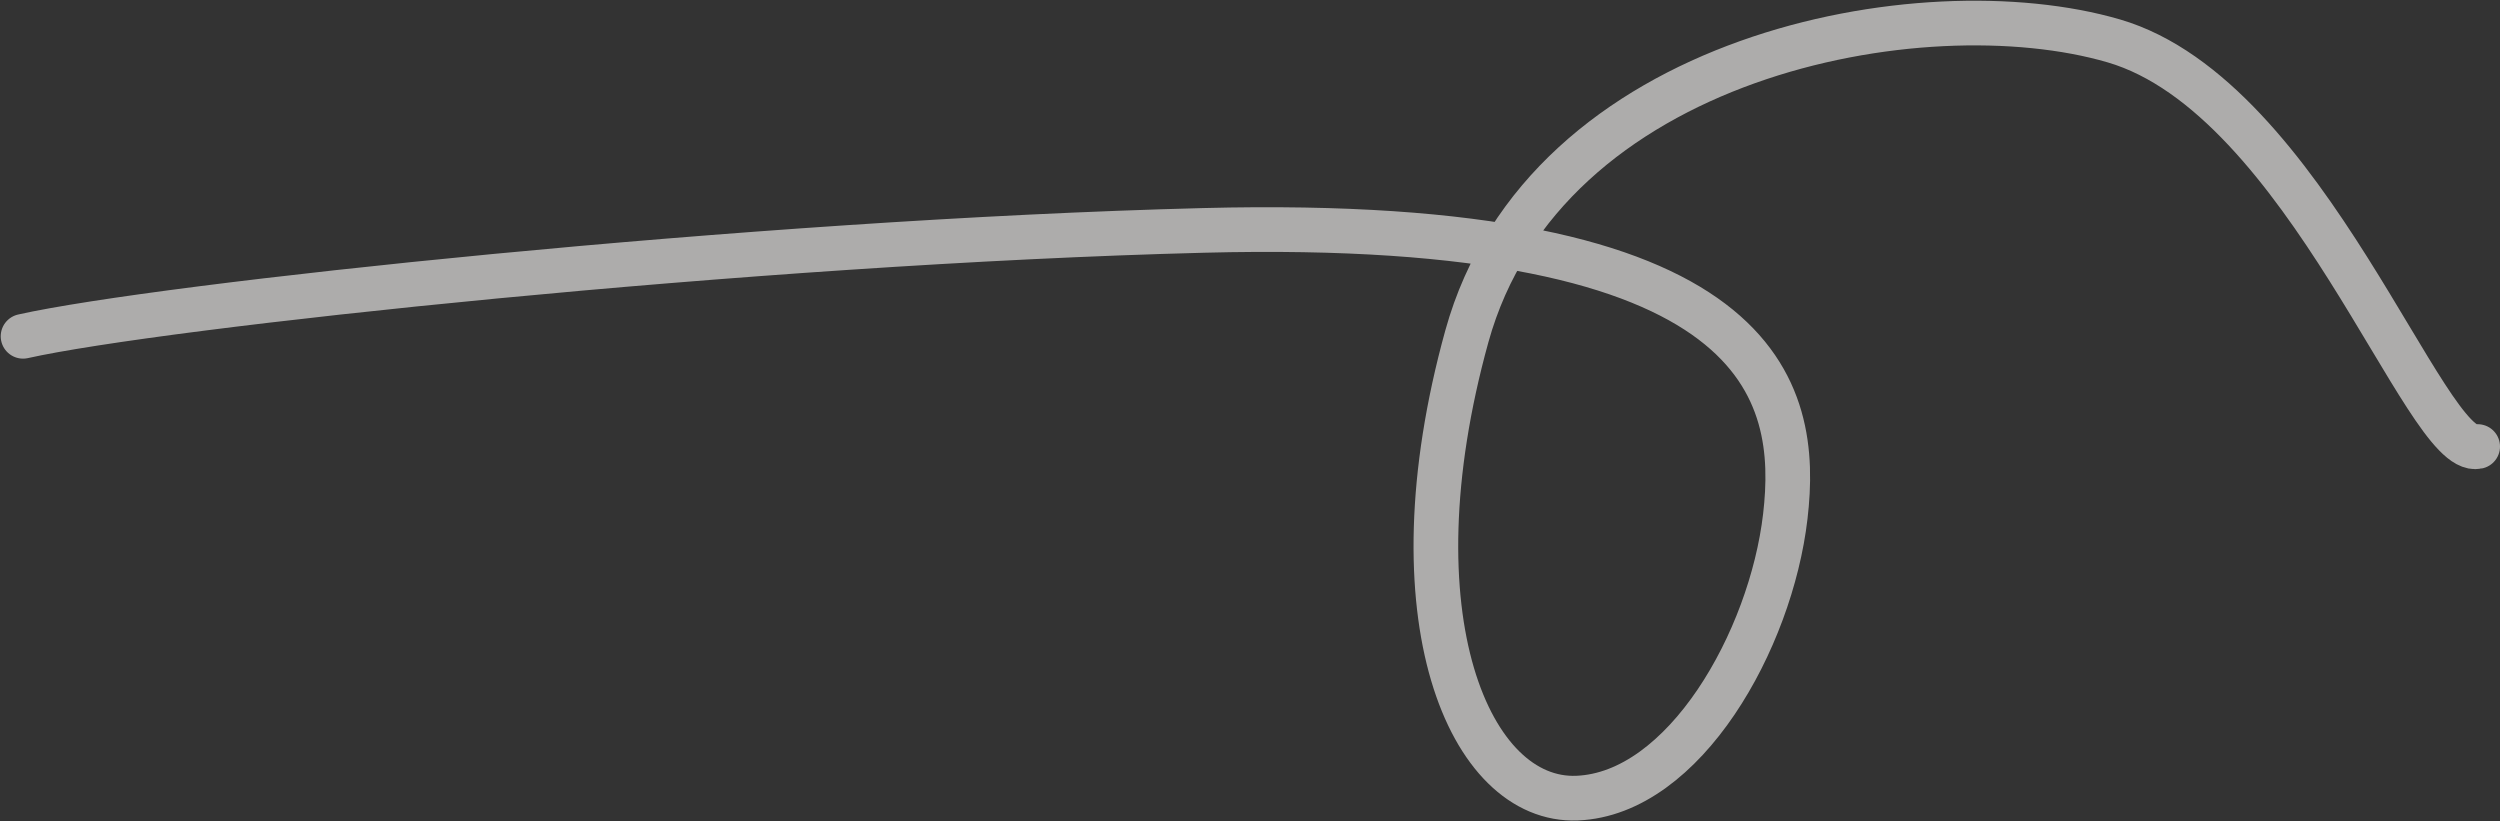 <?xml version="1.0" encoding="UTF-8"?> <svg xmlns="http://www.w3.org/2000/svg" width="1735" height="570" viewBox="0 0 1735 570" fill="none"><rect x="0" y="0" width="1735" height="570" fill="#333333" stroke="none"/><path opacity="0.6" d="M1719.5 309.892C1683.5 317.892 1600.5 67.392 1467 28.392C1333.5 -10.607 1072 38.392 1018 233.392C964 428.392 1020 556.892 1094.5 553.892C1169 550.892 1229 444.392 1239 358.392C1249 272.392 1227.5 149.892 835.5 159.892C521.9 167.892 110.5 212.226 16 233.392" stroke="#FFFEFC" stroke-width="31" stroke-linecap="round"></path></svg> 